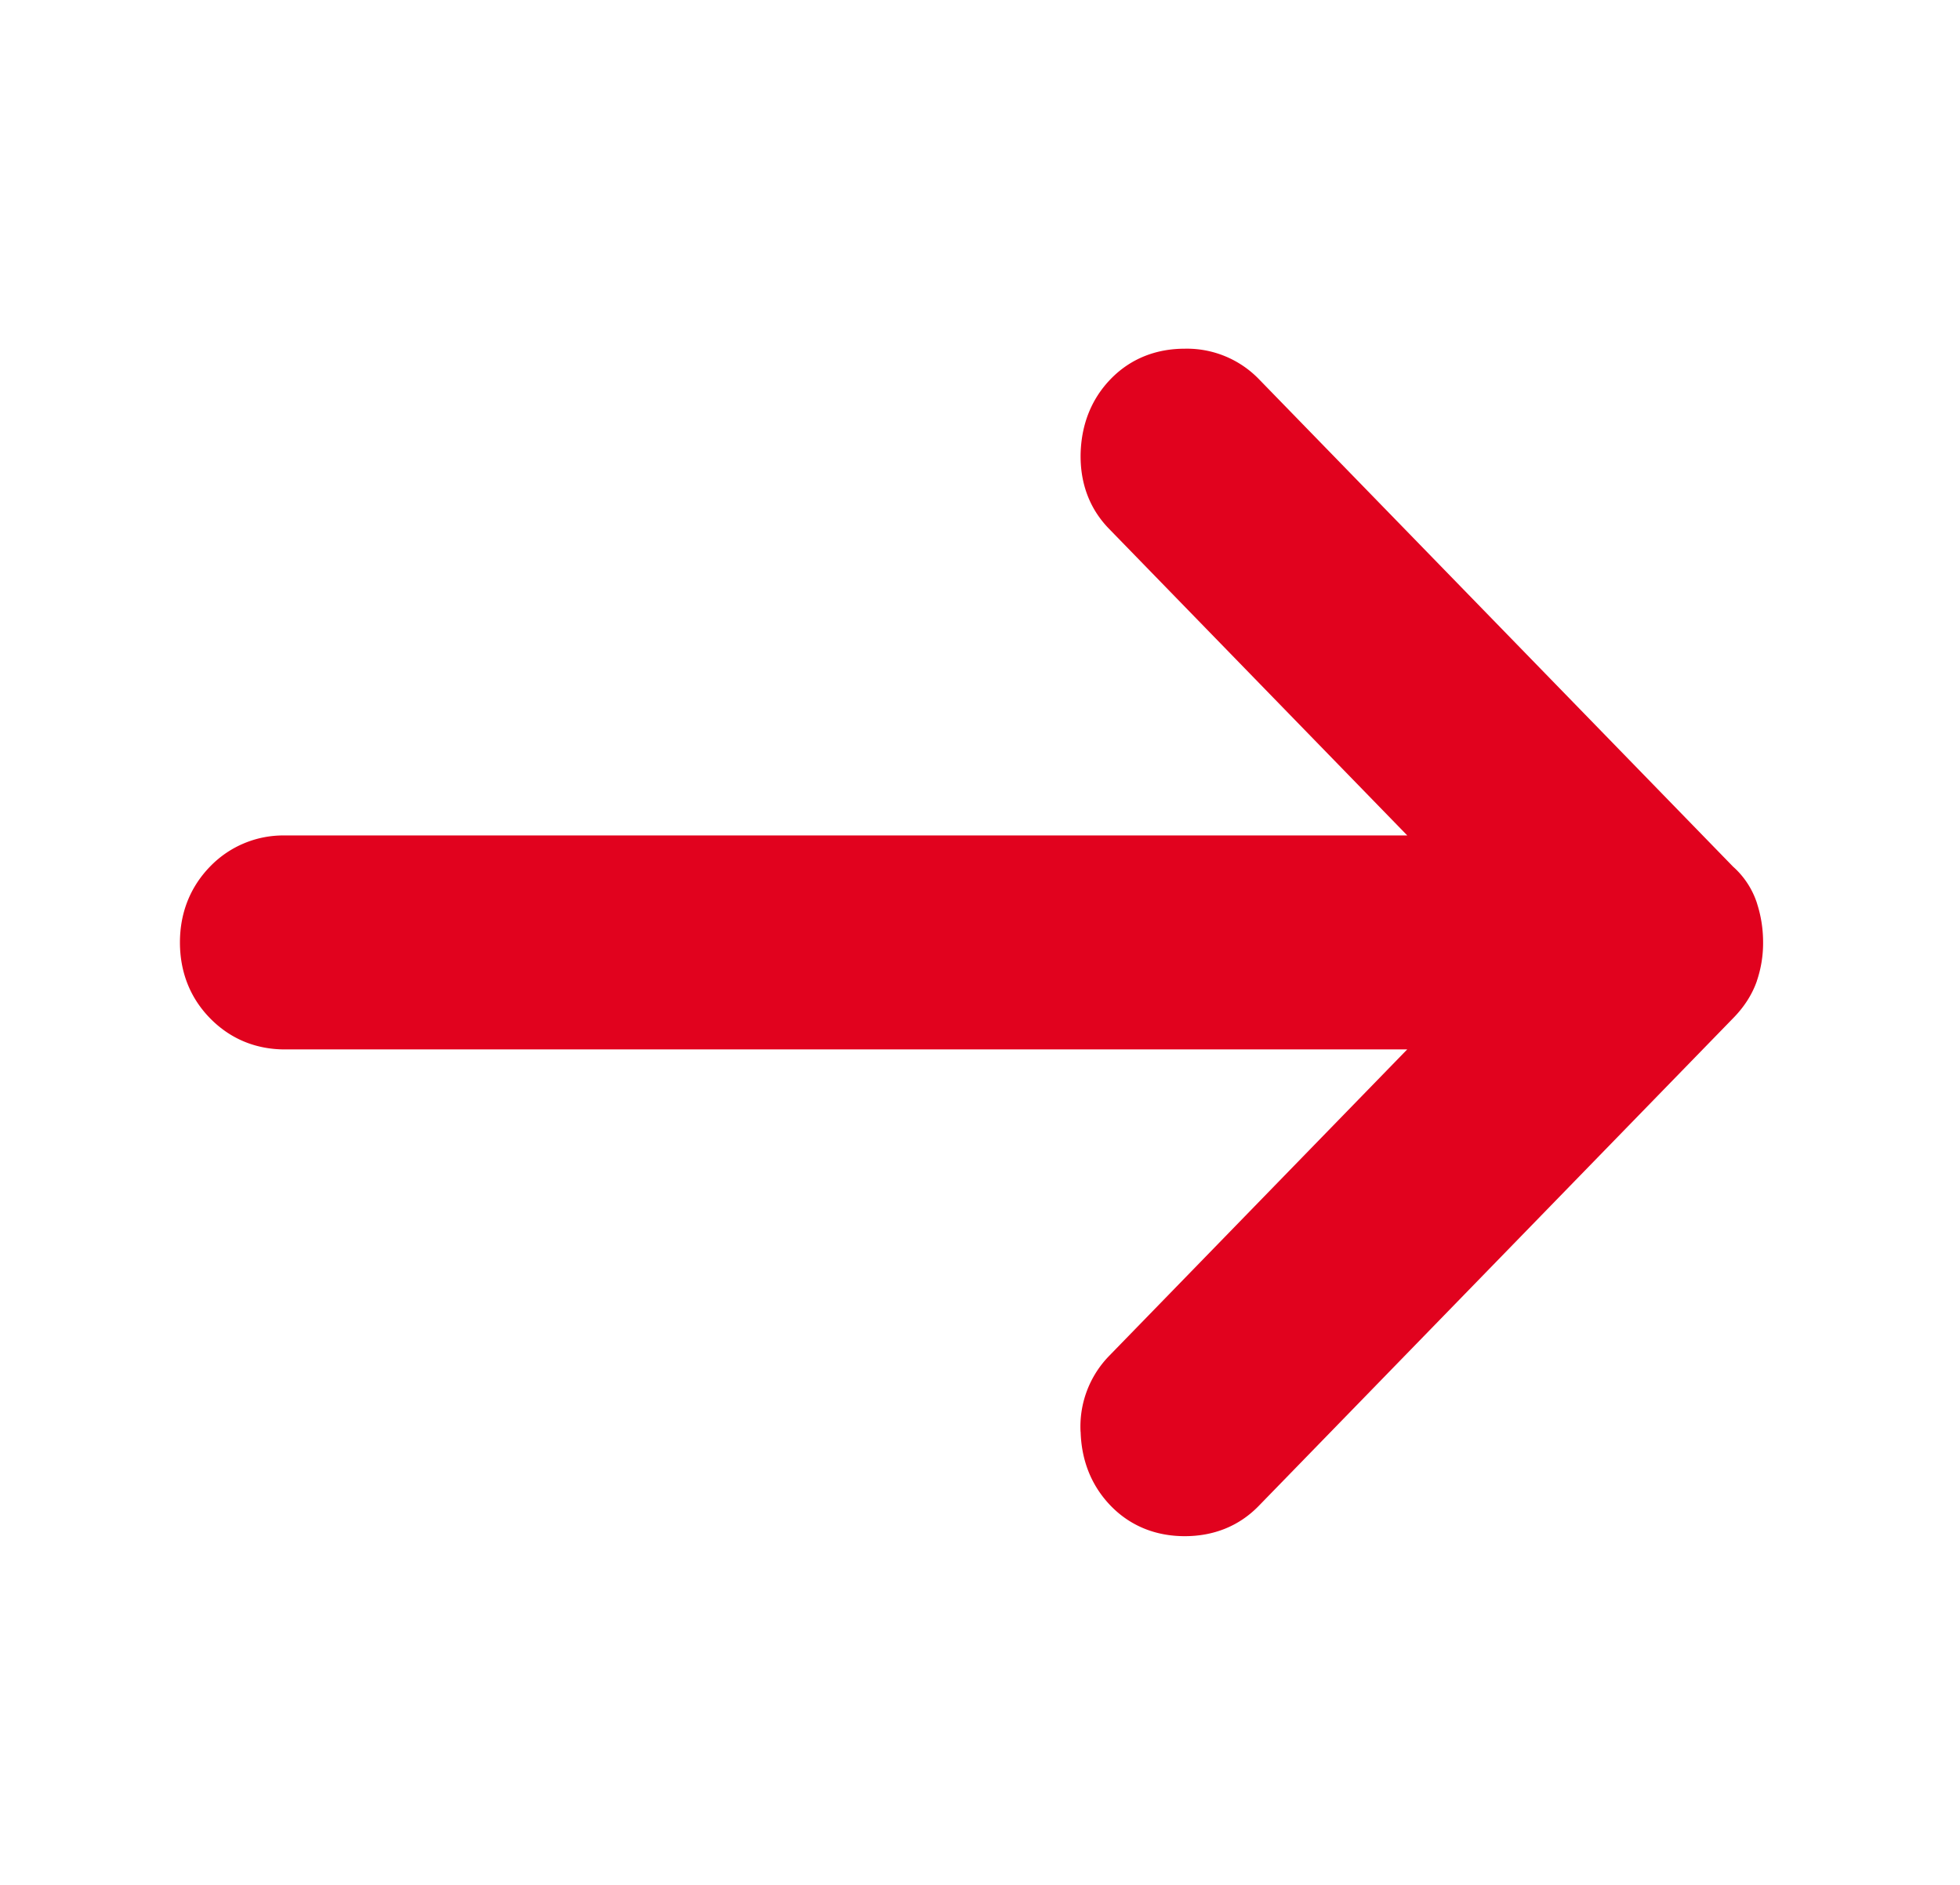<svg width="52" height="50" viewBox="0 0 26 25" fill="none" xmlns="http://www.w3.org/2000/svg"><path fill-rule="evenodd" clip-rule="evenodd" d="M14.335 18.992v.001c.011.375.14.712.4.98.263.271.603.402.981.402.379 0 .718-.13.982-.402l6.304-6.48c.134-.139.239-.298.303-.48v-.002a1.56 1.56 0 0 0 .083-.511c0-.176-.026-.348-.08-.515v-.002a1.108 1.108 0 0 0-.318-.488l-6.292-6.468a1.33 1.33 0 0 0-.982-.402c-.378 0-.718.13-.982.402-.26.268-.387.605-.399.98-.01.383.108.73.375 1.005l3.958 4.069H3.78a1.35 1.35 0 0 0-.994.413l-.001.001c-.267.276-.398.62-.398 1.005 0 .384.13.73.398 1.004.269.276.61.415.995.415h14.887l-3.958 4.069a1.343 1.343 0 0 0-.375 1.004z" fill="#E1021E"/></svg>